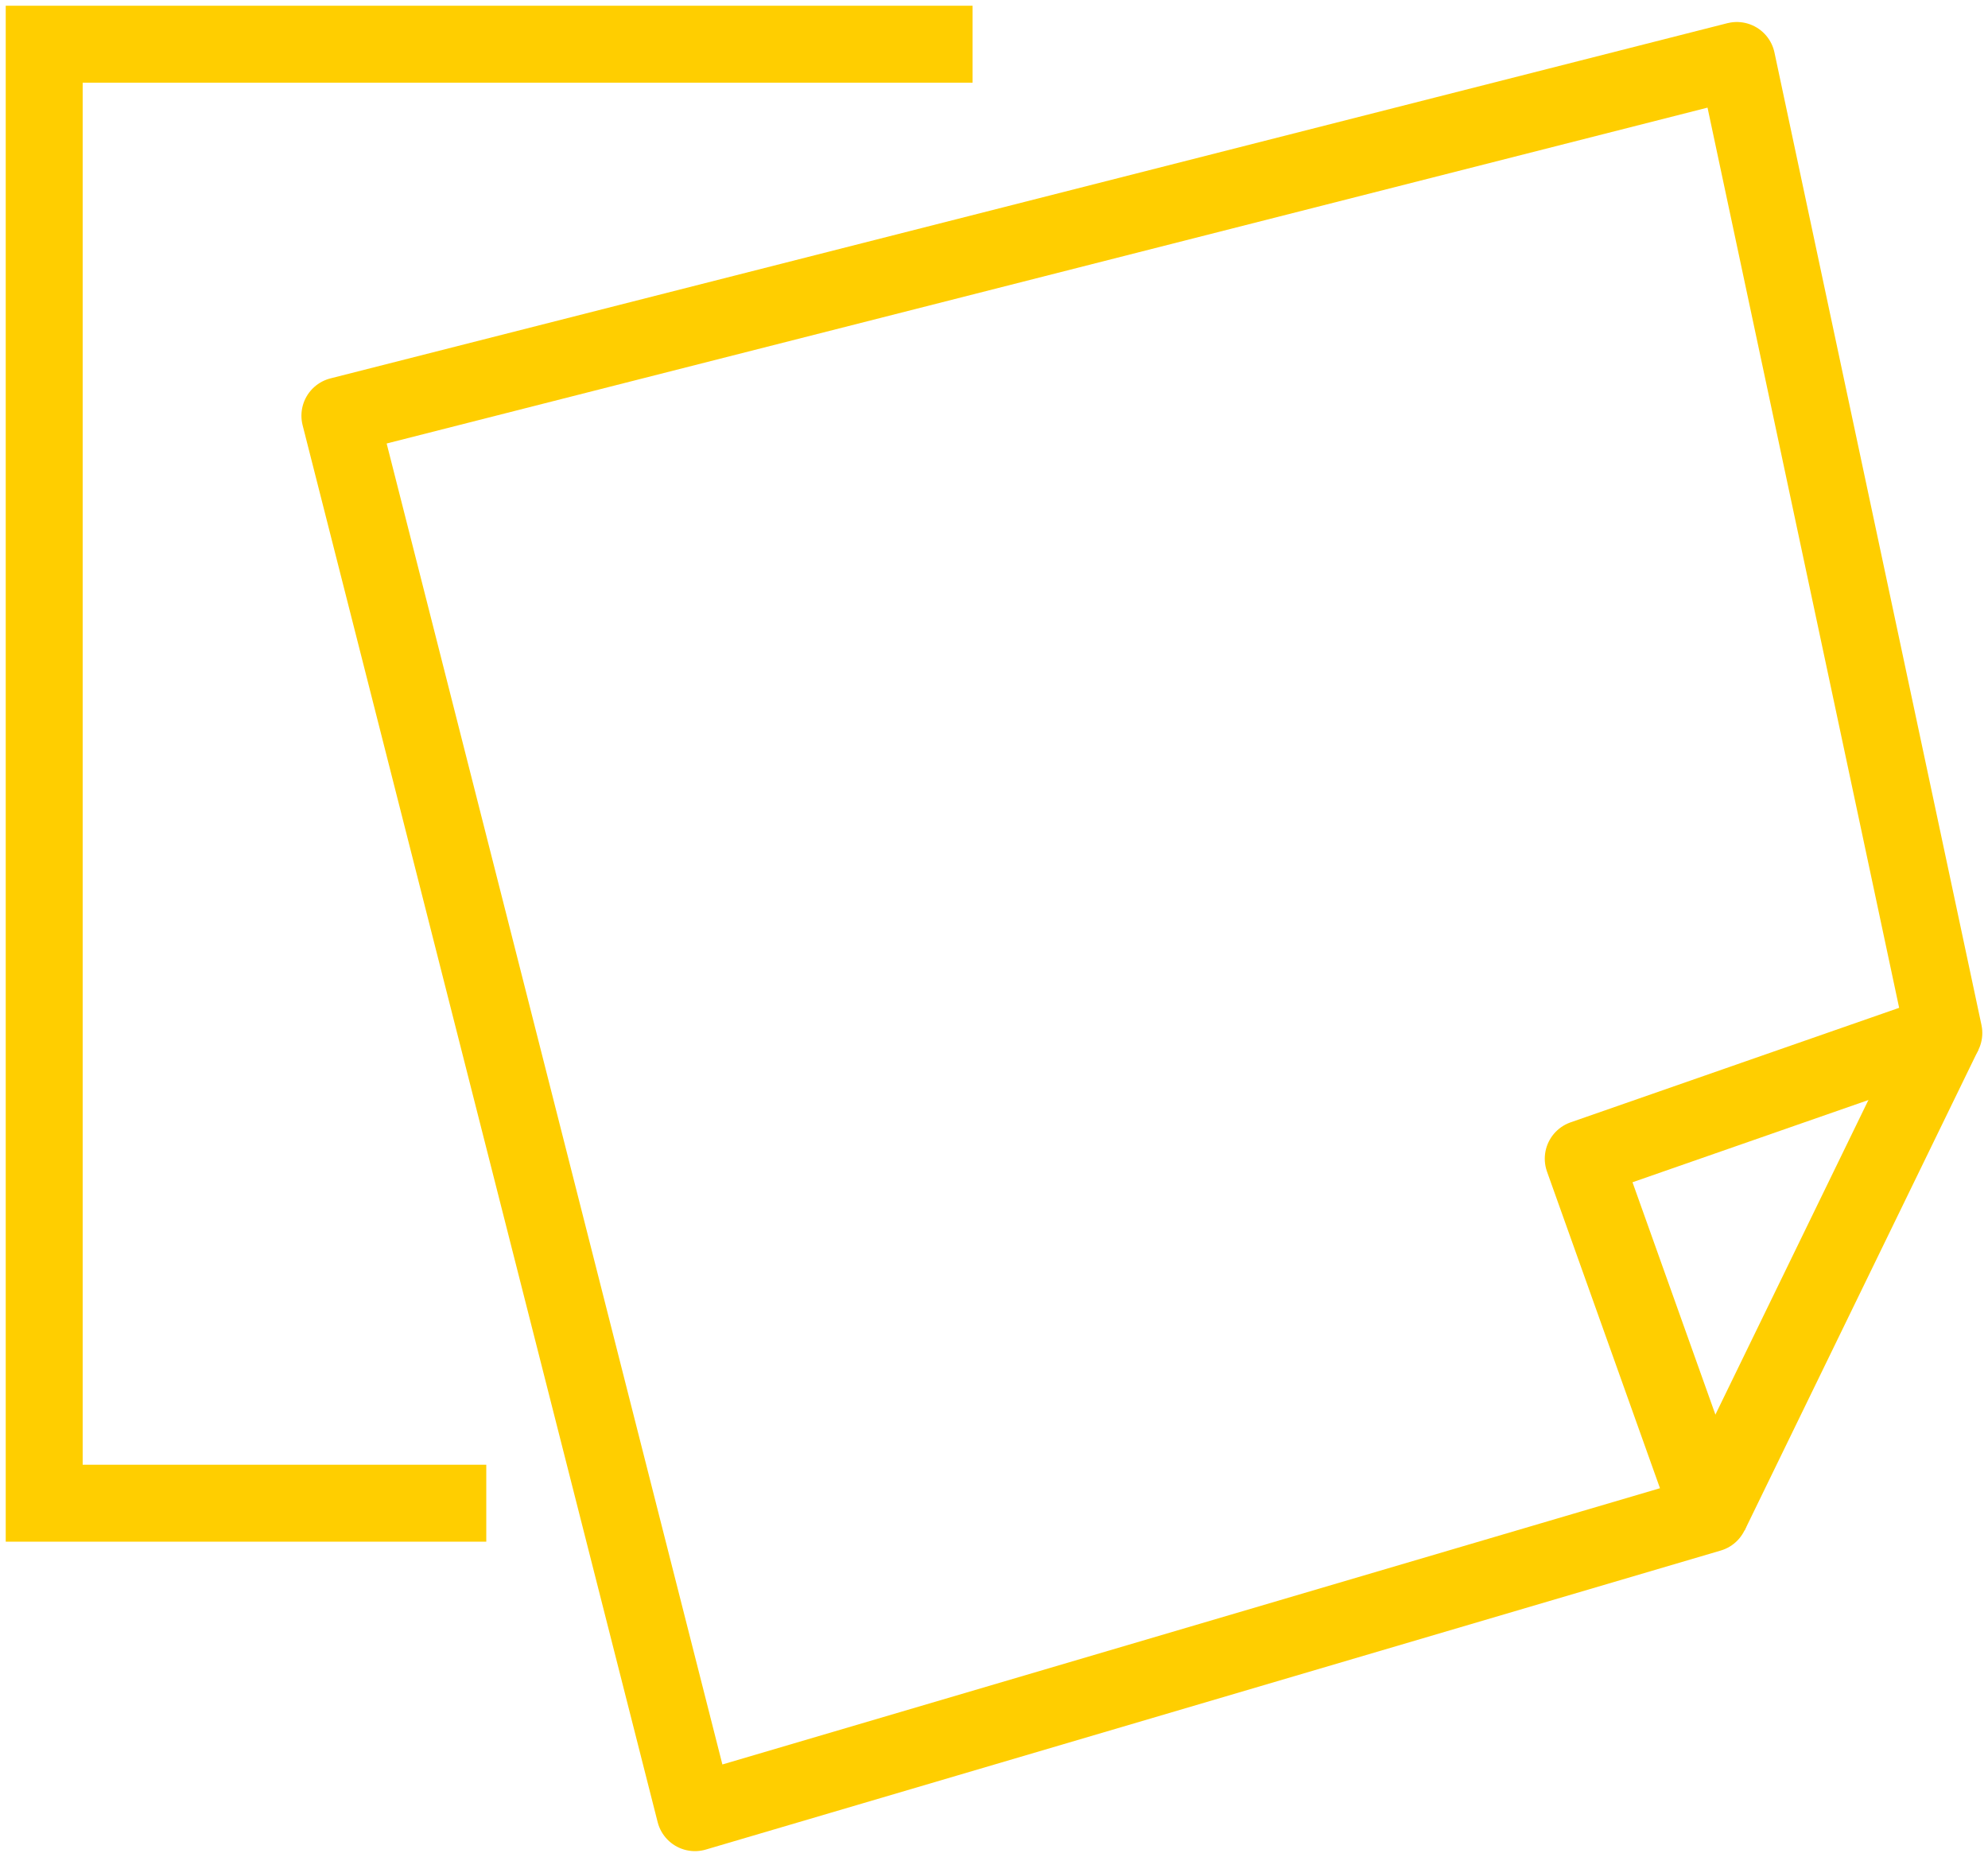 <svg id="Group_813" data-name="Group 813" xmlns="http://www.w3.org/2000/svg" xmlns:xlink="http://www.w3.org/1999/xlink" width="51.675" height="48.261" viewBox="0 0 51.675 48.261">
  <defs>
    <clipPath id="clip-path">
      <rect id="Rectangle_1609" data-name="Rectangle 1609" width="51.675" height="48.261" fill="none" stroke="#ffce00" stroke-width="1"/>
    </clipPath>
  </defs>
  <g id="Group_813-2" data-name="Group 813" clip-path="url(#clip-path)">
    <path id="Path_1532" data-name="Path 1532" d="M40.008,29.911,43.3,39.136,16.918,46.908,7.689,10.6,44,1.368l5.381,25.276Z" transform="translate(1.146 0.204)" fill="none" stroke="#ffce00" stroke-linejoin="round" stroke-width="2"/>
    <line id="Line_65" data-name="Line 65" x1="6.077" y2="12.493" transform="translate(44.449 26.848)" fill="none" stroke="#ffce00" stroke-miterlimit="10" stroke-width="2"/>
    <path id="Path_1533" data-name="Path 1533" d="M12.491,38.92H1V1H25.131" transform="translate(0.149 0.149)" fill="none" stroke="#ffce00" stroke-miterlimit="10" stroke-width="2"/>
  </g>
</svg>
